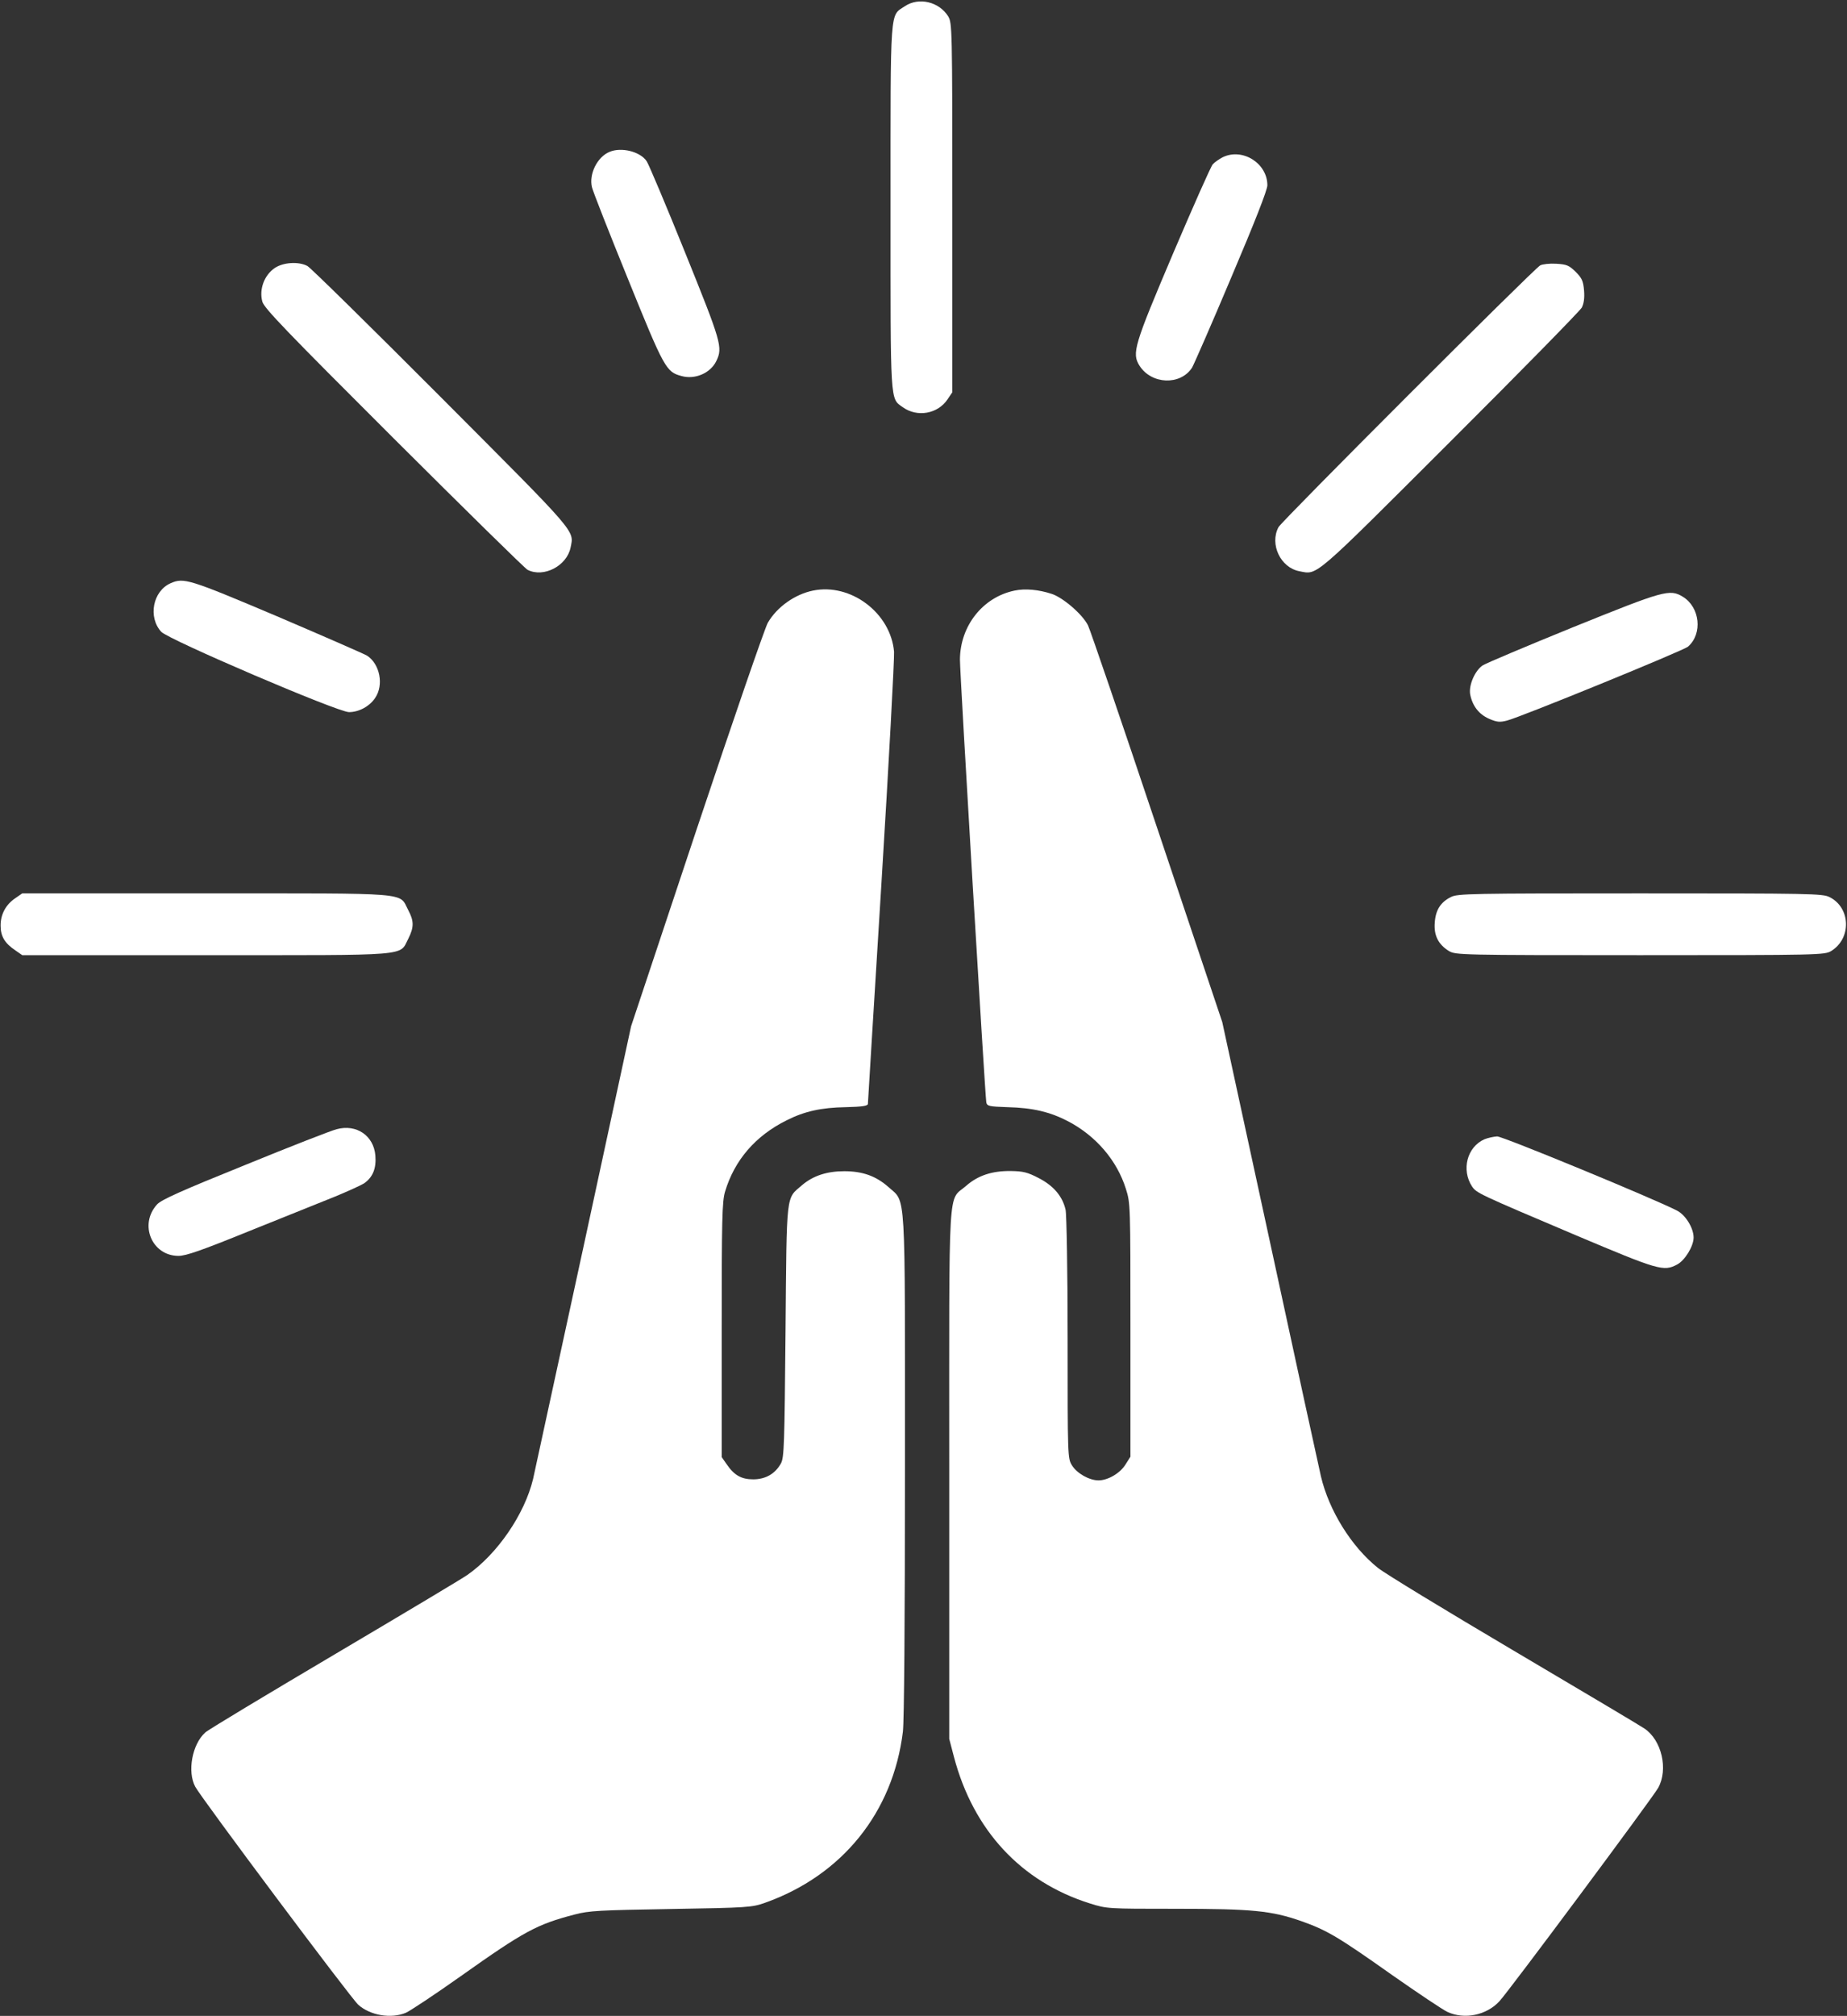 <?xml version="1.0" encoding="UTF-8"?> <svg xmlns="http://www.w3.org/2000/svg" width="1196" height="1305" viewBox="0 0 1196 1305" fill="none"><rect x="0" y="0" width="1196" height="1305" fill="#333333" stroke="none"/><path d="M585.865 4.067C576.132 10.6 576.665 2.733 576.665 134.067C576.665 263.133 576.265 257.667 584.665 263.667C593.999 270.333 607.332 267.933 613.599 258.467L616.665 253.933V134.467C616.665 17.667 616.532 14.867 613.999 10.6C608.132 1.133 594.932 -2.067 585.865 4.067Z" fill="white"></path><path d="M394.665 98.333C386.799 101.533 381.199 112.733 383.332 121.267C383.865 123.667 394.265 150.2 406.532 180.333C430.132 238.6 431.332 240.733 441.199 243.4C449.999 245.933 460.132 241.533 463.865 233.667C468.132 224.867 467.065 221.533 443.599 163.4C431.332 133 420.132 106.467 418.799 104.467C414.799 98.2 402.399 95 394.665 98.333Z" fill="white"></path><path d="M791.73 101.8C789.463 103 786.53 105 785.33 106.333C784.13 107.533 772.663 133.533 759.73 163.8C734.263 223.8 732.797 228.6 737.863 236.733C745.597 248.867 764.263 249.667 771.863 238.067C772.93 236.333 784.397 210.2 797.197 179.8C812.663 143.4 820.663 123 820.663 119.933C820.663 105.667 804.53 95.533 791.73 101.8Z" fill="white"></path><path d="M177.867 173.533C171.067 178.2 167.733 187.267 169.867 195.267C171.067 199.533 185.2 214.2 254.933 283.8C301.067 329.8 340 368.067 341.6 368.867C352 374.2 367.067 366.333 369.467 354.467C371.733 343.133 374.8 346.733 285.6 257.267C240 211.533 201.067 173.267 199.067 172.2C193.333 169.133 183.333 169.8 177.867 173.533Z" fill="white"></path><path d="M997.333 171.8C993.066 174.2 829.999 337.267 827.866 341.267C821.999 352.333 829.199 367.533 841.466 369.8C853.333 372.067 849.333 375.533 939.066 285.933C984.799 240.333 1023.07 201.267 1024.27 199.133C1025.6 196.467 1026.13 193 1025.73 188.067C1025.2 181.933 1024.4 180.067 1020.27 175.933C1016 171.8 1014.53 171.133 1007.73 170.733C1003.47 170.467 998.799 171 997.333 171.8Z" fill="white"></path><path d="M110.533 377.533C98.933 382.6 95.733 399.533 104.4 409C109.067 414.067 218.667 461 226 461C232.4 461 239.333 457.267 242.933 451.8C248.667 443.4 246 429.933 237.733 424.467C236 423.4 209.733 411.933 179.467 399C122.4 374.867 119.067 373.8 110.533 377.533Z" fill="white"></path><path d="M526.397 382.333C514.663 384.733 503.063 393 497.197 403.133C495.33 406.333 474.663 466.333 451.197 536.6L408.663 664.333L377.997 806.333C361.063 884.467 346.263 952.467 345.197 957.4C339.73 980.2 322.13 1005.93 302.663 1019.53C299.73 1021.67 261.063 1044.73 216.663 1071C172.263 1097.27 134.53 1119.93 132.93 1121.53C124.397 1129.13 121.197 1146.87 126.397 1156.6C130.263 1163.93 227.197 1293.53 231.997 1297.8C239.73 1304.73 253.197 1307 262.797 1303C265.33 1301.93 281.463 1291.27 298.397 1279.27C339.597 1250.07 347.597 1245.8 371.997 1239.4C381.597 1236.87 387.863 1236.6 434.663 1235.8C484.397 1235 487.063 1234.73 495.33 1231.8C545.33 1214.07 578.263 1173.27 584.663 1121C585.463 1113.8 585.997 1051.67 585.997 949C585.997 766.2 586.797 778.867 575.33 768.467C567.197 761.267 558.53 758.2 546.663 758.2C535.463 758.2 526.53 761.133 519.463 767.133C508.797 776.333 509.463 770.467 508.663 861.667C507.997 935.533 507.73 943.4 505.73 947.267C501.997 954.067 495.73 957.667 487.73 957.667C479.997 957.667 475.33 955 470.397 947.667L467.33 943.267V861C467.33 789.4 467.597 777.933 469.463 771.533C475.597 751 489.197 735.267 509.33 725.267C520.93 719.4 531.73 717 547.863 716.733C558.263 716.467 561.997 715.933 561.997 714.6C561.997 713.667 565.997 649.133 570.797 571.267C575.597 493.4 579.197 426.2 578.93 421.933C576.797 396.867 550.93 377.267 526.397 382.333Z" fill="white"></path><path d="M656.932 382.333C636.398 386.6 621.732 405.133 621.598 427C621.598 437.133 637.865 709.267 638.665 713.667C639.198 716.067 640.532 716.333 652.265 716.733C668.798 717.133 679.998 719.8 691.732 725.933C709.732 735.4 723.332 751.267 729.065 769.667C731.998 778.867 731.998 780.067 731.998 861V943L728.798 948.067C725.332 953.667 717.465 958.333 711.332 958.333C705.332 958.333 697.332 953.8 694.132 948.6C691.332 944.067 691.332 942.867 691.332 866.2C691.332 823.4 690.665 785.933 689.998 783.133C687.998 774.333 682.132 767.533 672.532 762.6C665.332 758.867 662.532 758.2 654.532 758.067C642.265 757.933 633.198 761 625.598 767.667C613.598 778.2 614.665 760.467 614.665 954.333V1125.67L617.732 1137.4C630.265 1184.87 661.198 1218.2 705.732 1232.2C716.798 1235.67 717.065 1235.67 761.065 1235.67C810.798 1235.67 823.198 1236.87 842.665 1243.67C859.198 1249.53 866.265 1253.67 901.332 1278.47C918.265 1290.33 934.398 1301.13 937.332 1302.47C948.398 1307.53 962.532 1304.6 970.932 1295.53C976.932 1289.13 1069.86 1164.2 1073.73 1157.4C1080.4 1145.4 1076 1126.33 1064.66 1118.87C1062.13 1117.13 1024 1094.47 979.998 1068.47C935.998 1042.47 896.532 1018.47 892.265 1015C875.065 1001.27 860.532 977.8 855.332 955.667C853.865 949.4 838.932 880.733 822.132 803L791.465 661.667L749.198 535.667C725.998 466.333 705.865 407.533 704.532 404.867C701.065 397.8 688.398 386.867 681.065 384.467C672.532 381.667 663.865 380.867 656.932 382.333Z" fill="white"></path><path d="M1018.53 406.067C988.397 418.333 962.13 429.4 960.13 430.733C955.064 434.067 950.93 443.667 951.997 449.533C953.464 457 957.597 462.333 964.13 465.267C969.33 467.533 971.197 467.667 975.864 466.467C984.797 464.2 1090.26 421.133 1093.06 418.6C1102.66 410.2 1100.8 393.133 1089.73 386.333C1081.2 381.133 1077.6 382.2 1018.53 406.067Z" fill="white"></path><path d="M9.998 581.4C3.732 585.533 0.265 592.067 0.398 599.4C0.398 606.2 3.198 610.733 9.998 615.267L14.398 618.333H133.198C267.865 618.333 258.398 619.133 264.398 607.667C268.132 600.2 268.132 596.2 264.265 589C258.265 577.533 267.732 578.333 133.198 578.333H14.398L9.998 581.4Z" fill="white"></path><path d="M939.465 580.733C932.798 584.067 929.598 589.133 929.065 597.267C928.398 605.533 931.332 611.4 938.265 615.667C942.532 618.2 945.332 618.333 1062 618.333C1178.66 618.333 1181.46 618.2 1185.73 615.667C1199.06 607.533 1198.4 587.533 1184.66 580.733C1180.26 578.467 1171.73 578.333 1062 578.333C952.265 578.333 943.732 578.467 939.465 580.733Z" fill="white"></path><path d="M218 731C214.666 731.8 188 742.2 158.666 754.2C117.733 770.733 104.533 776.6 101.733 779.667C89.866 792.6 98.266 813 115.6 813C120.4 813 130.4 809.533 161.6 796.867C183.466 788.067 208.266 778.067 216.666 774.733C225.066 771.267 233.6 767.4 235.733 766.067C241.466 762.067 243.733 756.333 243.066 748.067C242 735.133 230.8 727.533 218 731Z" fill="white"></path><path d="M961.199 737.533C949.999 742.467 946.132 757.267 953.199 768.067C956.132 772.333 957.199 772.867 1020.13 799.533C1074.13 822.333 1077.2 823.267 1086 818.6C1091.07 815.933 1096.67 806.733 1096.67 801.133C1096.67 795 1091.47 786.467 1085.87 783.667C1070.27 775.667 973.199 735.667 969.465 735.667C967.199 735.8 963.465 736.6 961.199 737.533Z" fill="white"></path></svg> 